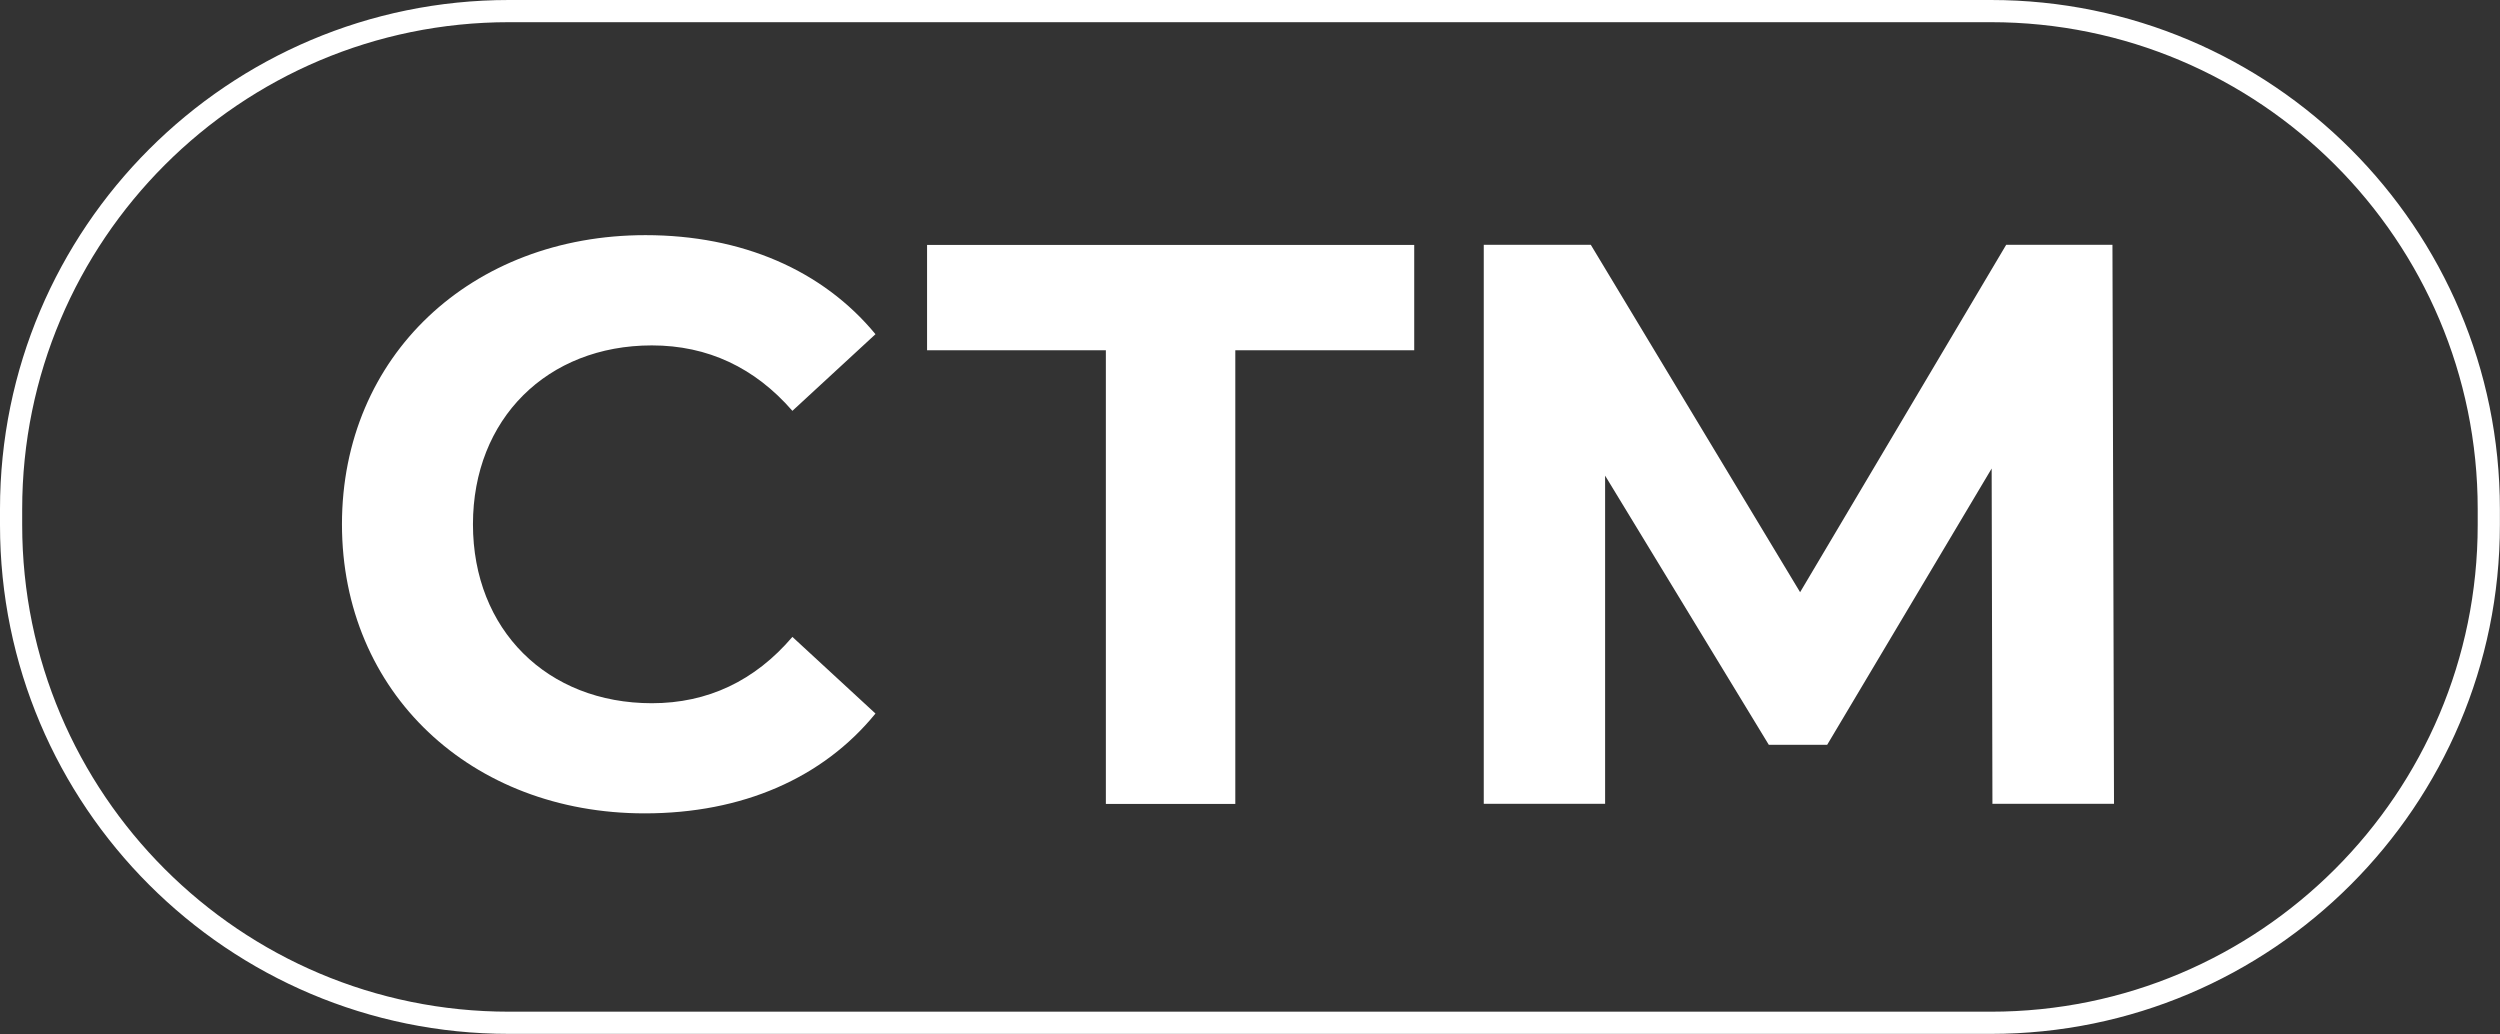 <?xml version="1.0" encoding="UTF-8"?>
<svg id="Layer_2" data-name="Layer 2" xmlns="http://www.w3.org/2000/svg" viewBox="0 0 225.39 93.22">
  <rect x="0" y="0" width="225.39" height="93.22" fill="#333333" stroke="none"/>
  <defs>
    <style>
      .cls-1 {
        fill: #fff;
      }

      .cls-2 {
        fill: none;
        stroke: #fff;
        stroke-miterlimit: 10;
        stroke-width: 2px;
      }
    </style>
  </defs>
  <g id="Layer_1-2" data-name="Layer 1">
    <g>
      <g>
        <path class="cls-1" d="M30.83,47.27c0-15.19,11.67-26.07,27.36-26.07,8.71,0,15.99,3.17,20.74,8.93l-7.49,6.91c-3.38-3.89-7.63-5.9-12.67-5.9-9.43,0-16.13,6.62-16.13,16.13s6.7,16.13,16.13,16.13c5.04,0,9.29-2.02,12.67-5.98l7.49,6.91c-4.75,5.83-12.02,9-20.81,9-15.63,0-27.29-10.87-27.29-26.07Z"/>
        <path class="cls-1" d="M99.71,31.58h-16.13v-9.5h43.92v9.5h-16.13v40.9h-11.67V31.58Z"/>
        <path class="cls-1" d="M179.63,72.48l-.07-30.24-14.83,24.91h-5.26l-14.76-24.27v29.59h-10.94V22.07h9.65l18.87,31.32,18.58-31.32h9.58l.14,50.4h-10.94Z"/>
      </g>
      <path class="cls-2" d="M45.89,1h133.6c24.78,0,44.89,20.12,44.89,44.89v1.43c0,24.78-20.12,44.89-44.89,44.89H45.89C21.12,92.22,1,72.11,1,47.33v-1.43C1,21.12,21.12,1,45.89,1Z"/>
    </g>
  </g>
</svg>